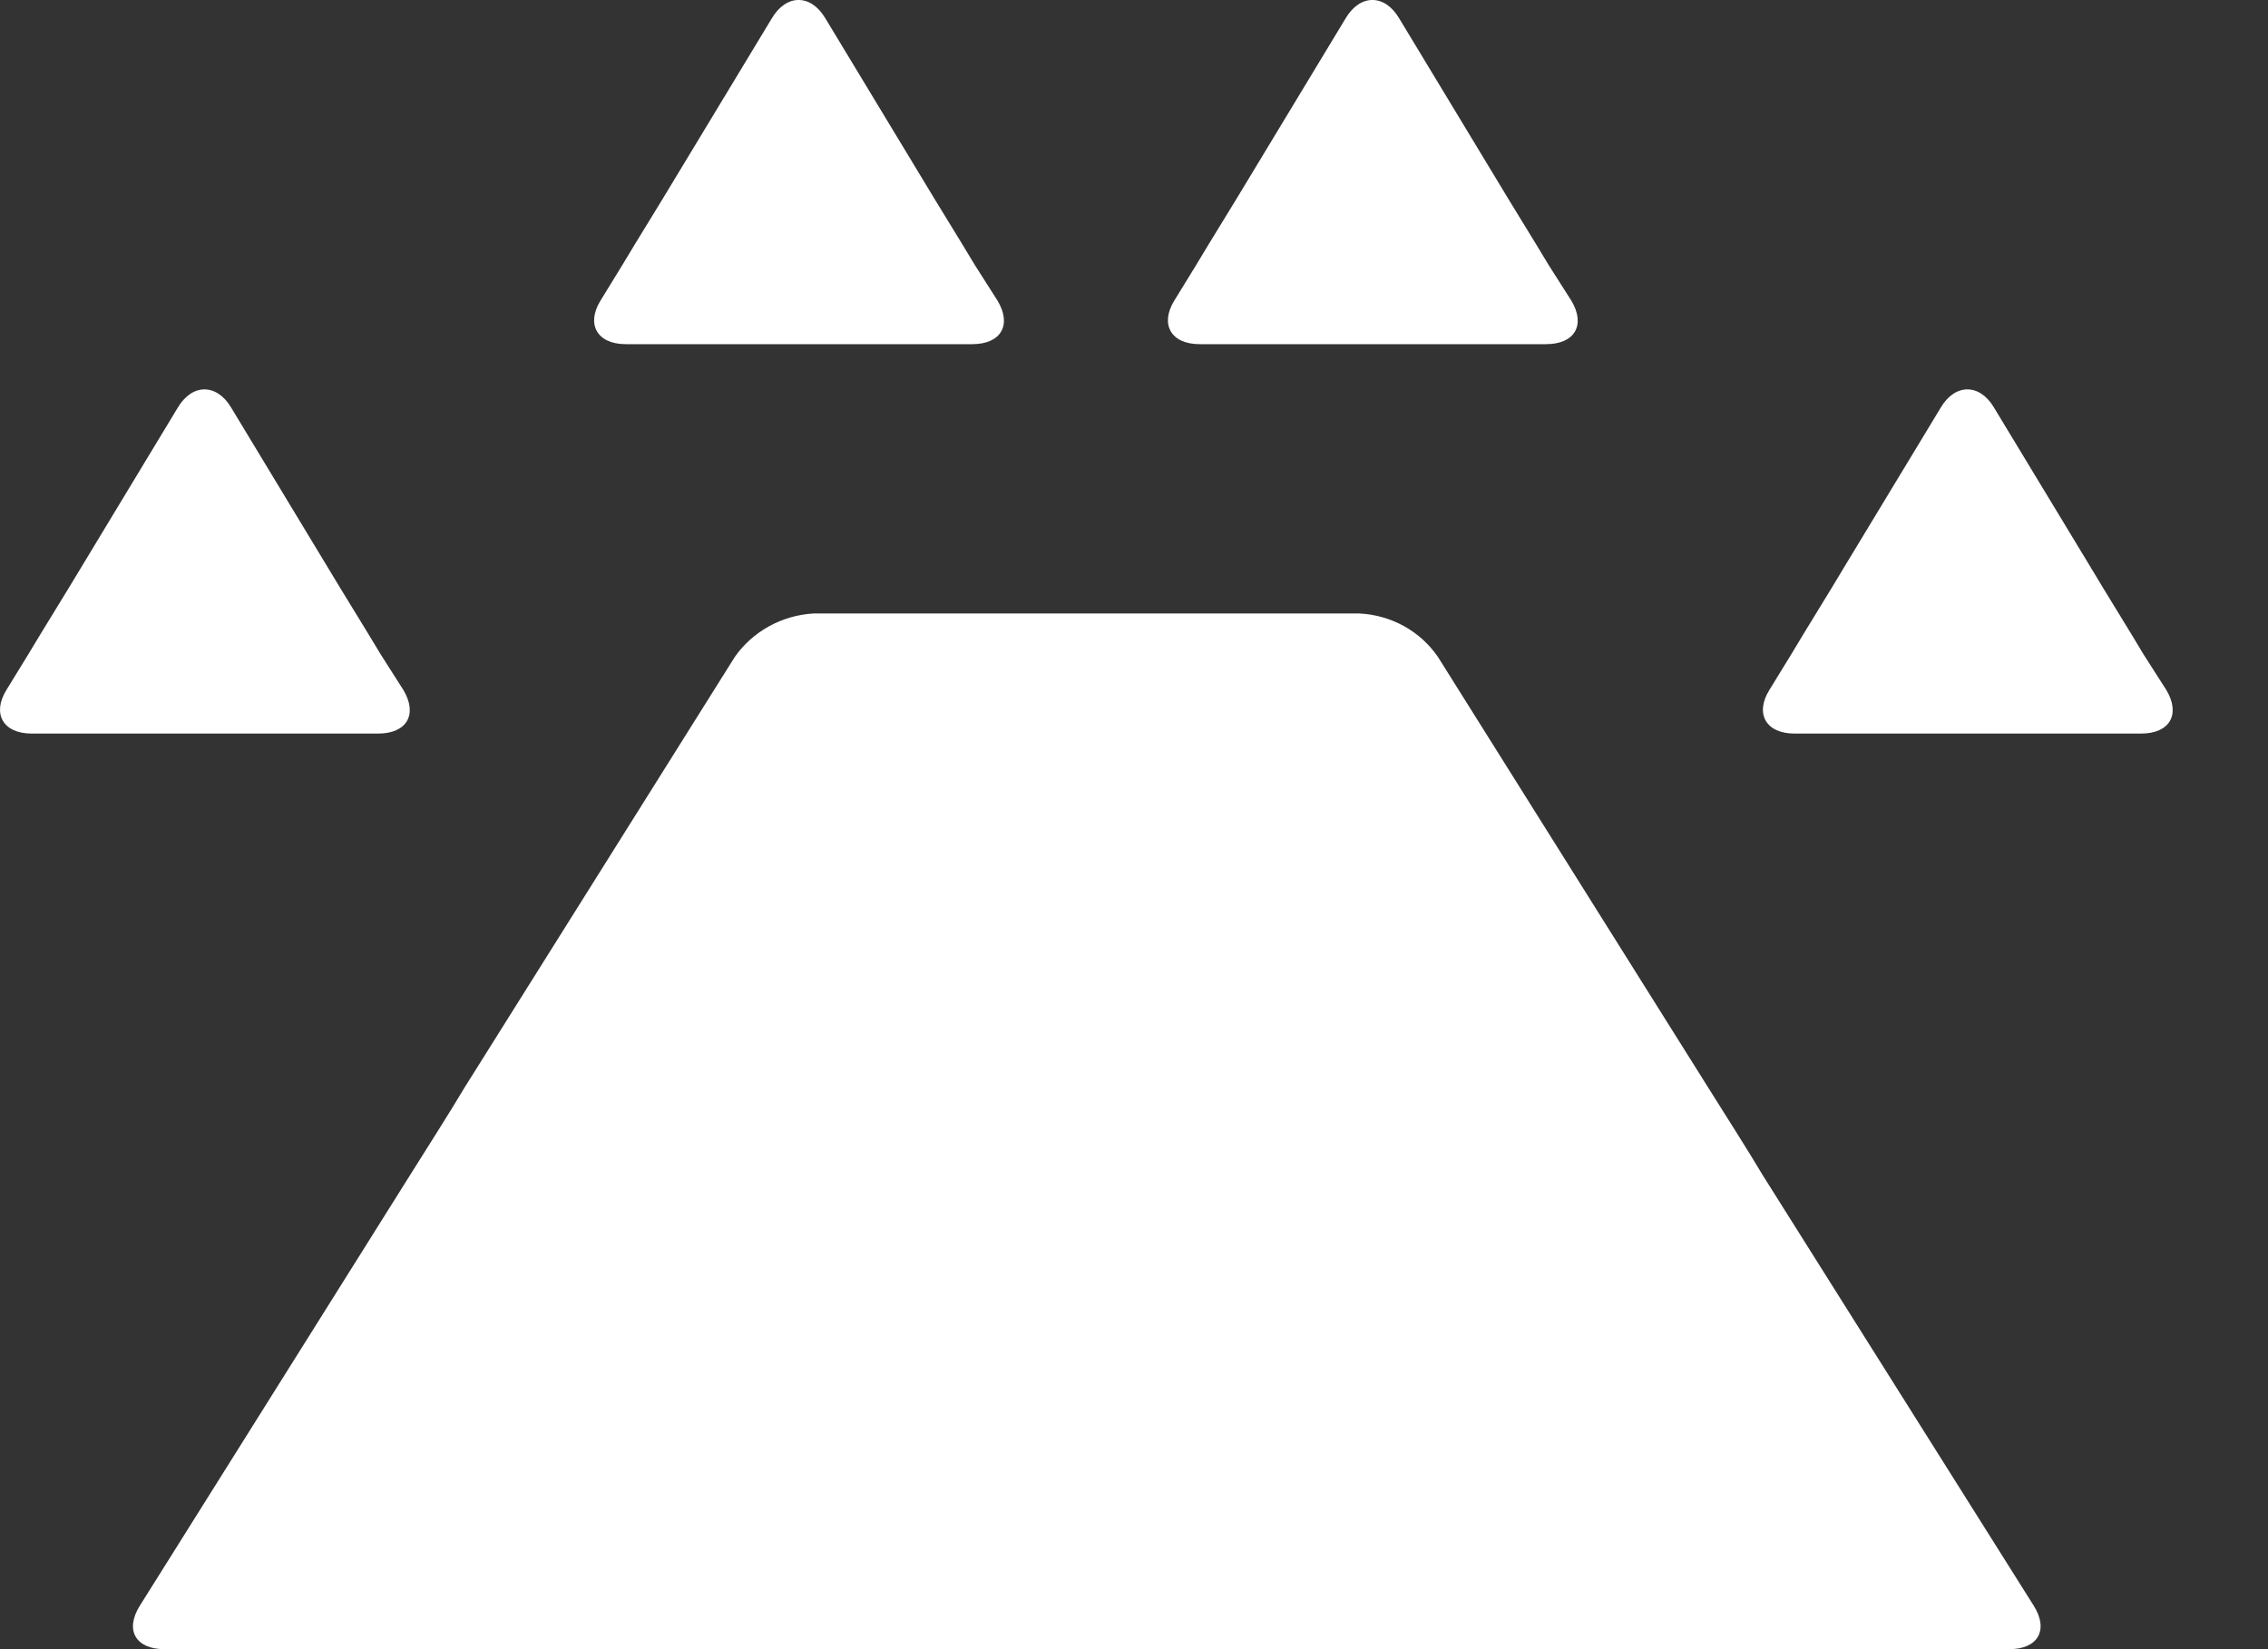 <svg width="22" height="16" viewBox="0 0 22 16" fill="none" xmlns="http://www.w3.org/2000/svg">
<rect x="0" y="0" width="22" height="16" fill="#333333" stroke="none"/>
<path d="M15.243 2.918C15.383 3.153 15.276 3.339 14.997 3.339H11.636C11.357 3.339 11.251 3.145 11.39 2.918L11.603 2.571C11.743 2.336 11.98 1.956 12.12 1.721L13.054 0.176C13.194 -0.059 13.431 -0.059 13.571 0.176L14.505 1.721C14.645 1.956 14.882 2.336 15.022 2.571L15.243 2.918Z" fill="white"/>
<path d="M19.728 15.579C19.875 15.814 19.769 16 19.49 16H1.594C1.315 16 1.209 15.814 1.356 15.579L3.98 11.397C4.127 11.162 4.365 10.79 4.504 10.555L7.128 6.373C7.214 6.25 7.328 6.149 7.46 6.076C7.592 6.003 7.739 5.961 7.89 5.952H13.186C13.337 5.959 13.485 6.001 13.618 6.074C13.75 6.147 13.863 6.249 13.948 6.373L16.572 10.555C16.719 10.79 16.957 11.162 17.096 11.397L19.728 15.579Z" fill="white"/>
<path d="M21.015 6.696C21.154 6.931 21.047 7.117 20.769 7.117H17.407C17.129 7.117 17.022 6.923 17.162 6.696L17.375 6.349C17.514 6.114 17.752 5.734 17.891 5.499L18.826 3.954C18.965 3.719 19.203 3.719 19.342 3.954L20.277 5.499C20.416 5.734 20.654 6.114 20.793 6.349L21.015 6.696Z" fill="white"/>
<path d="M3.914 6.696C4.053 6.931 3.947 7.117 3.668 7.117H0.307C0.028 7.117 -0.078 6.923 0.061 6.696L0.274 6.349C0.414 6.114 0.651 5.734 0.791 5.499L1.725 3.954C1.865 3.719 2.102 3.719 2.242 3.954L3.176 5.499C3.316 5.734 3.553 6.114 3.693 6.349L3.914 6.696Z" fill="white"/>
<path d="M9.677 2.918C9.817 3.153 9.71 3.339 9.431 3.339H6.07C5.791 3.339 5.685 3.145 5.824 2.918L6.037 2.571C6.177 2.336 6.414 1.956 6.554 1.721L7.488 0.176C7.628 -0.059 7.865 -0.059 8.005 0.176L8.939 1.721C9.079 1.956 9.316 2.336 9.456 2.571L9.677 2.918Z" fill="white"/>
</svg>
